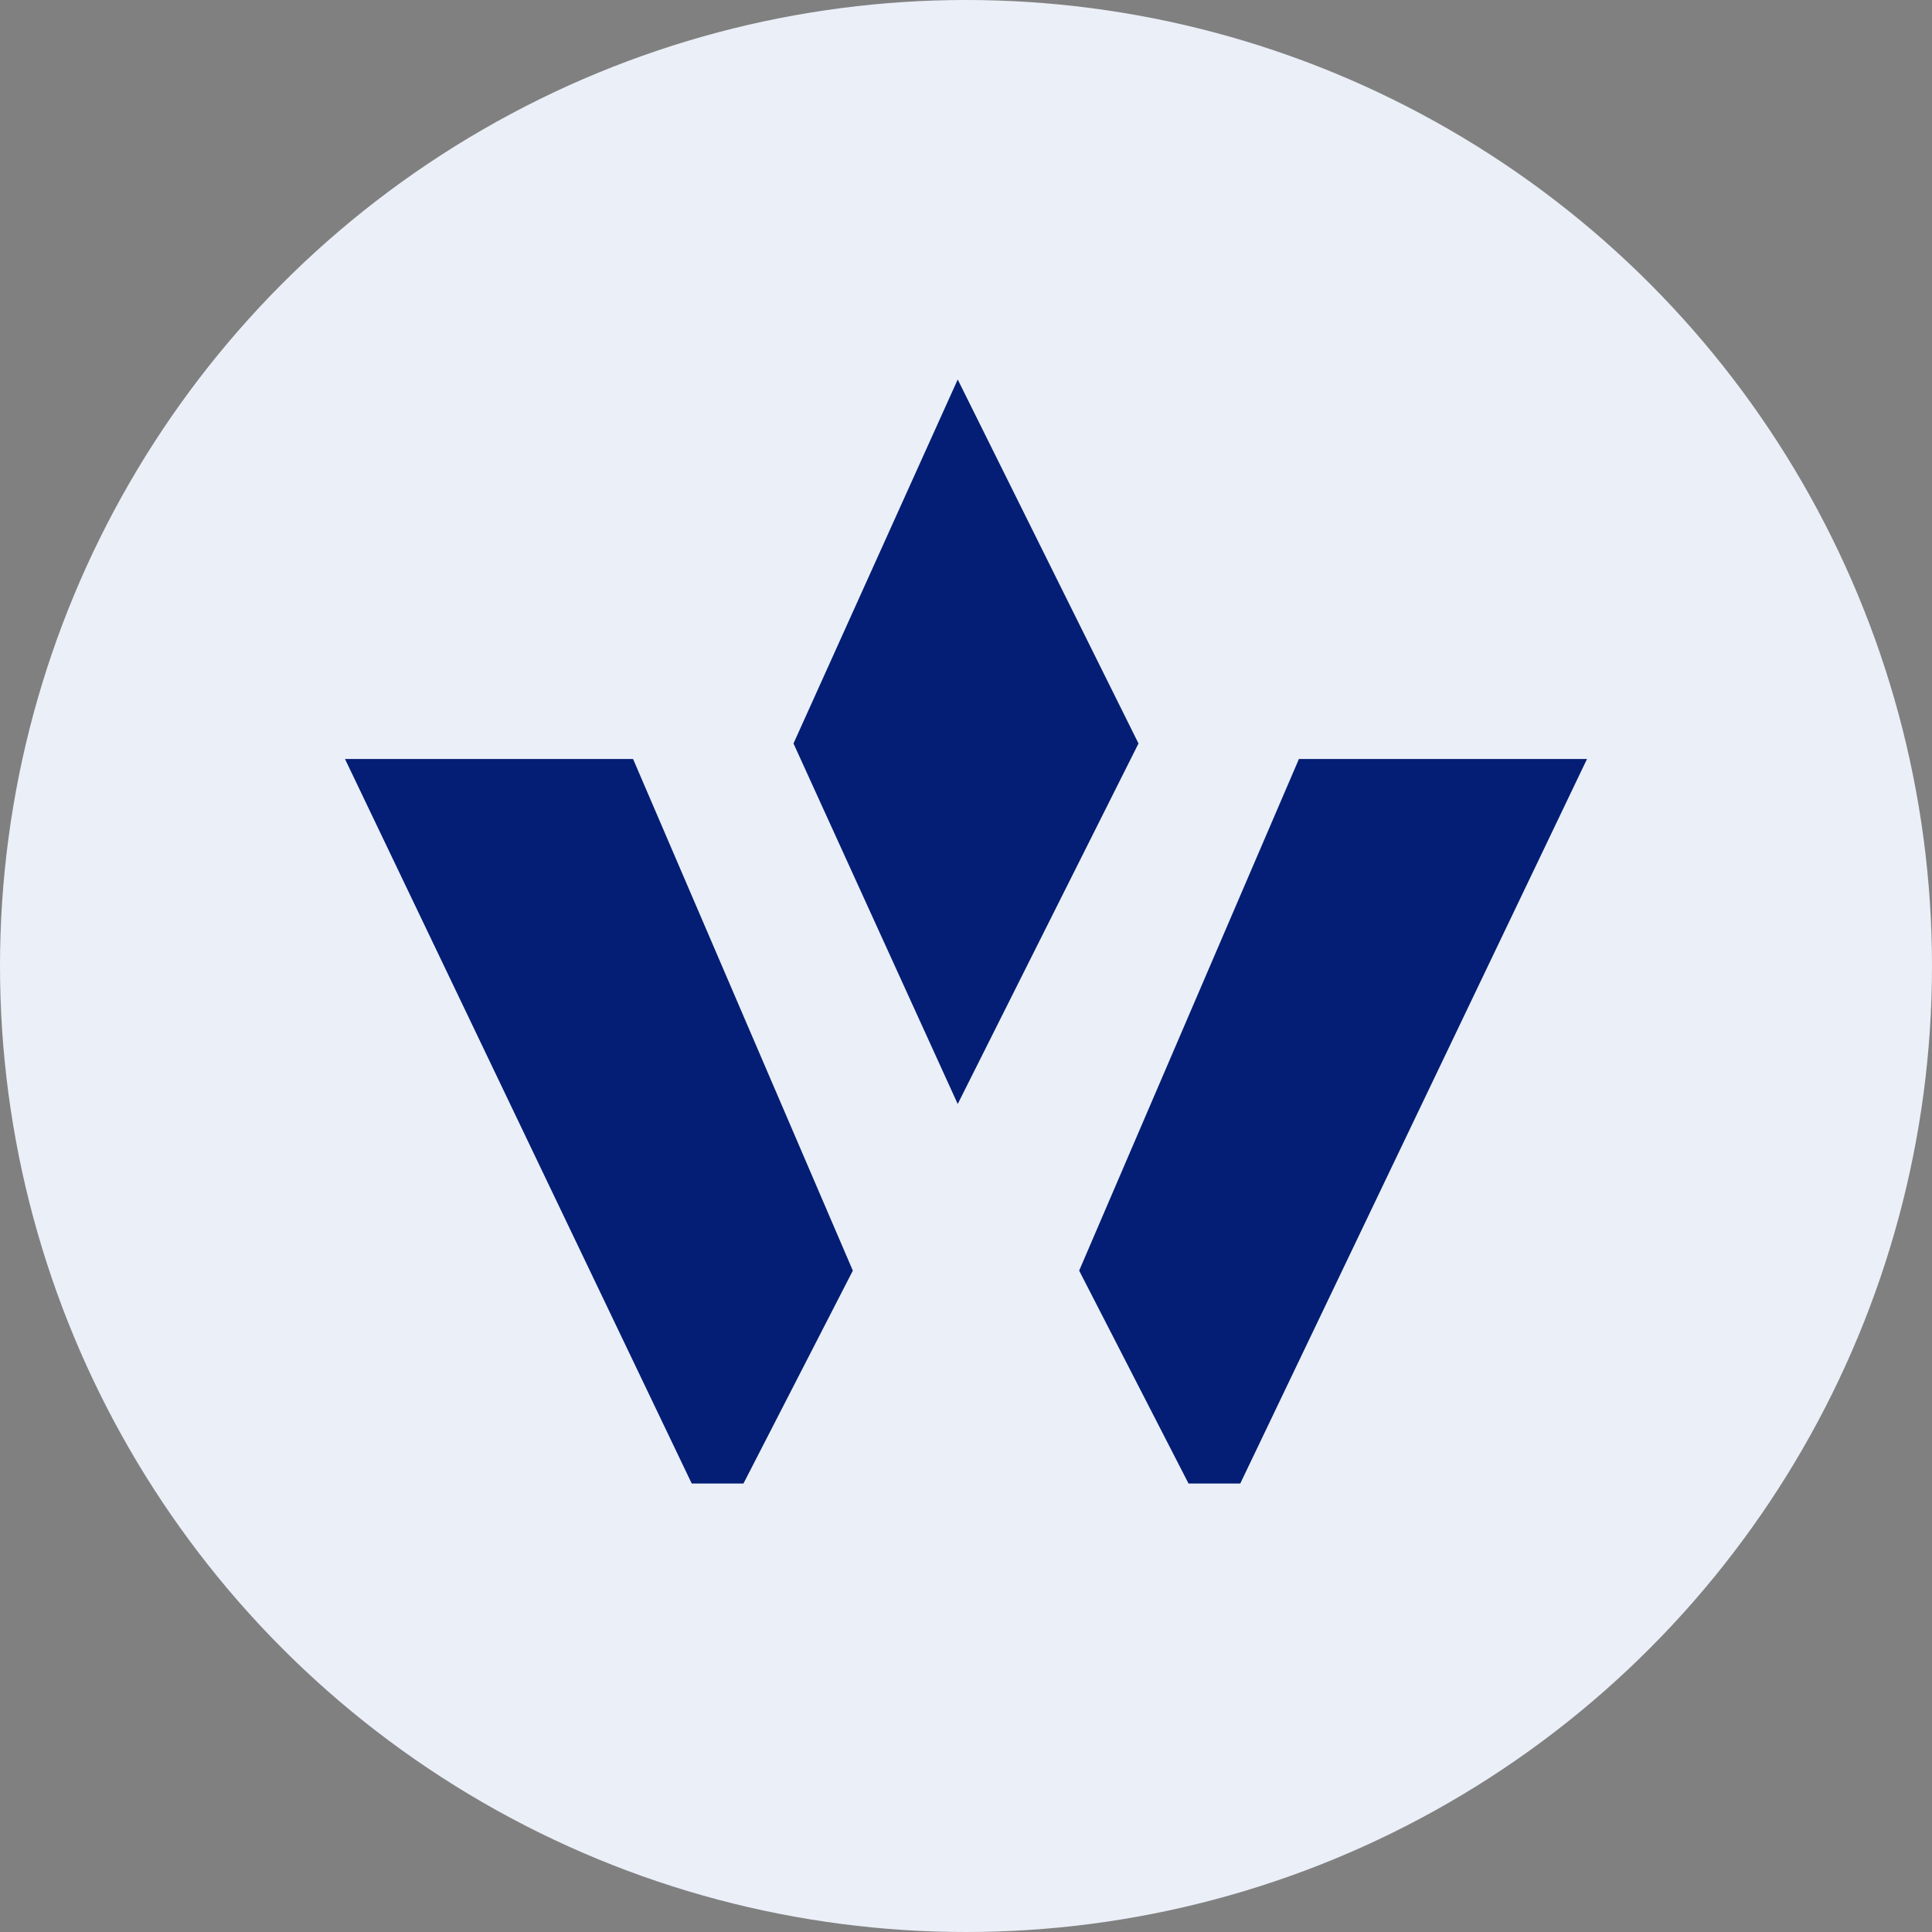 <?xml version='1.0' encoding='utf-8'?>
<svg xmlns="http://www.w3.org/2000/svg" id="Layer_1" data-name="Layer 1" viewBox="0 0 300 300" width="300" height="300"><rect x="0" y="0" width="300" height="300" fill="#808080" stroke="none"/><defs><clipPath id="bz_circular_clip"><circle cx="150.0" cy="150.0" r="150.0" /></clipPath></defs><g clip-path="url(#bz_circular_clip)"><title>WSR_Mark_Composite_Light</title><path d="M0,0H300V300H0Z" fill="#ebeff8" /><path d="M123.214,115.446l25.5,55.982,28.071-55.982L148.714,58.929Zm-24.911,2.411H53.571l53.839,112.5h8.036l16.982-33.054Zm103.393,0h44.732l-53.839,112.5h-8.036l-16.982-33.054Z" fill="#031e74" /></g></svg>